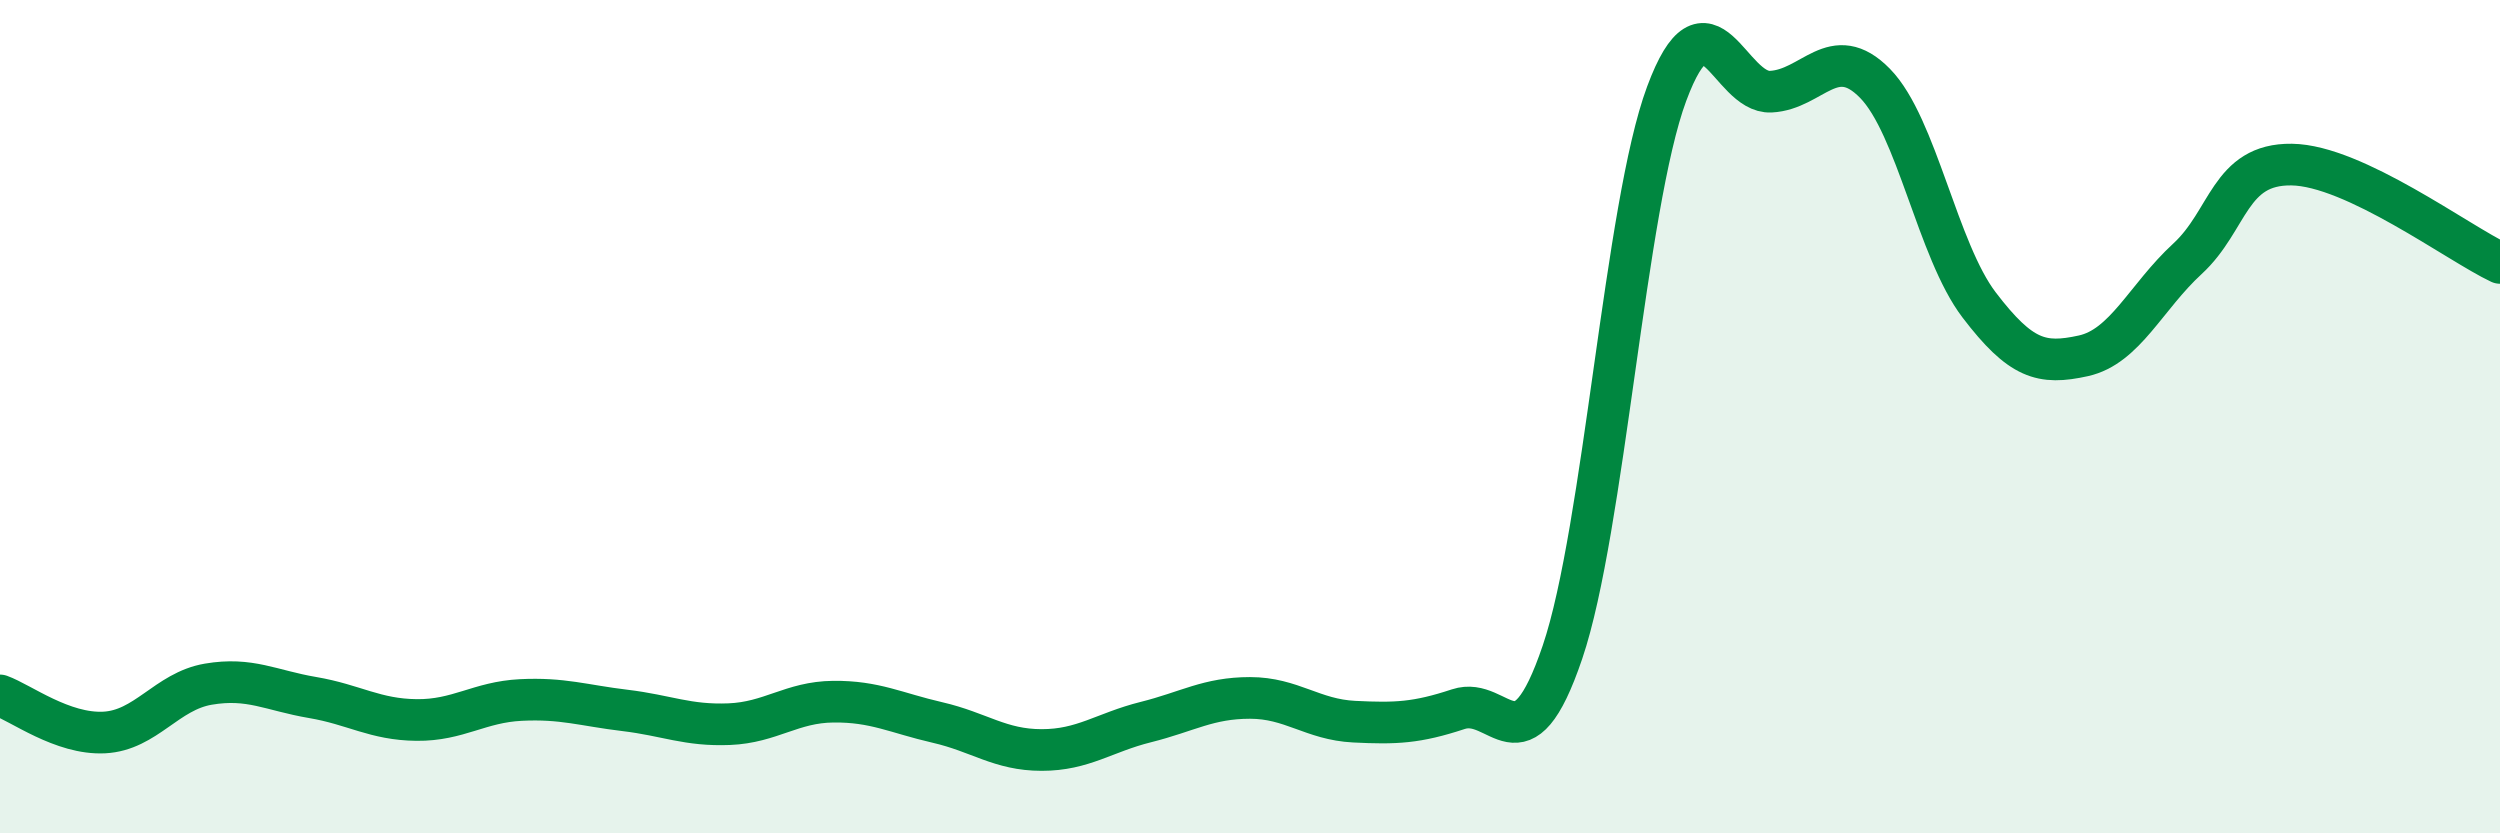 
    <svg width="60" height="20" viewBox="0 0 60 20" xmlns="http://www.w3.org/2000/svg">
      <path
        d="M 0,16.69 C 0.5,16.87 1.5,17.63 2.5,17.58 C 3.5,17.53 4,16.59 5,16.42 C 6,16.25 6.5,16.57 7.5,16.74 C 8.5,16.91 9,17.27 10,17.28 C 11,17.29 11.5,16.85 12.5,16.8 C 13.5,16.75 14,16.93 15,17.05 C 16,17.17 16.5,17.42 17.5,17.38 C 18.5,17.34 19,16.85 20,16.84 C 21,16.83 21.5,17.11 22.5,17.34 C 23.5,17.57 24,18 25,18 C 26,18 26.5,17.58 27.5,17.33 C 28.5,17.08 29,16.75 30,16.75 C 31,16.75 31.5,17.27 32.5,17.32 C 33.5,17.37 34,17.35 35,17.02 C 36,16.69 36.5,18.6 37.5,15.65 C 38.5,12.7 39,4.94 40,2.25 C 41,-0.44 41.5,2.25 42.5,2.2 C 43.5,2.15 44,0.98 45,2 C 46,3.02 46.5,6.01 47.5,7.32 C 48.5,8.63 49,8.76 50,8.54 C 51,8.32 51.5,7.13 52.5,6.21 C 53.5,5.29 53.5,3.93 55,3.95 C 56.5,3.97 59,5.84 60,6.31L60 20L0 20Z"
        fill="#008740"
        opacity="0.1"
        stroke-linecap="round"
        stroke-linejoin="round"
      />
      <path
        d="M 0,16.69 C 0.5,16.87 1.5,17.63 2.5,17.58 C 3.5,17.53 4,16.59 5,16.42 C 6,16.25 6.5,16.57 7.5,16.74 C 8.5,16.91 9,17.27 10,17.28 C 11,17.29 11.5,16.85 12.5,16.8 C 13.5,16.75 14,16.93 15,17.05 C 16,17.17 16.5,17.42 17.5,17.38 C 18.5,17.34 19,16.85 20,16.84 C 21,16.83 21.5,17.11 22.5,17.34 C 23.5,17.57 24,18 25,18 C 26,18 26.5,17.58 27.5,17.33 C 28.5,17.08 29,16.75 30,16.75 C 31,16.75 31.5,17.27 32.5,17.32 C 33.5,17.37 34,17.35 35,17.02 C 36,16.69 36.5,18.6 37.5,15.65 C 38.5,12.7 39,4.94 40,2.25 C 41,-0.44 41.5,2.25 42.5,2.2 C 43.5,2.15 44,0.98 45,2 C 46,3.02 46.5,6.01 47.5,7.32 C 48.5,8.63 49,8.76 50,8.54 C 51,8.32 51.5,7.13 52.5,6.21 C 53.5,5.29 53.5,3.93 55,3.95 C 56.5,3.97 59,5.84 60,6.31"
        stroke="#008740"
        stroke-width="1"
        fill="none"
        stroke-linecap="round"
        stroke-linejoin="round"
      />
    </svg>
  